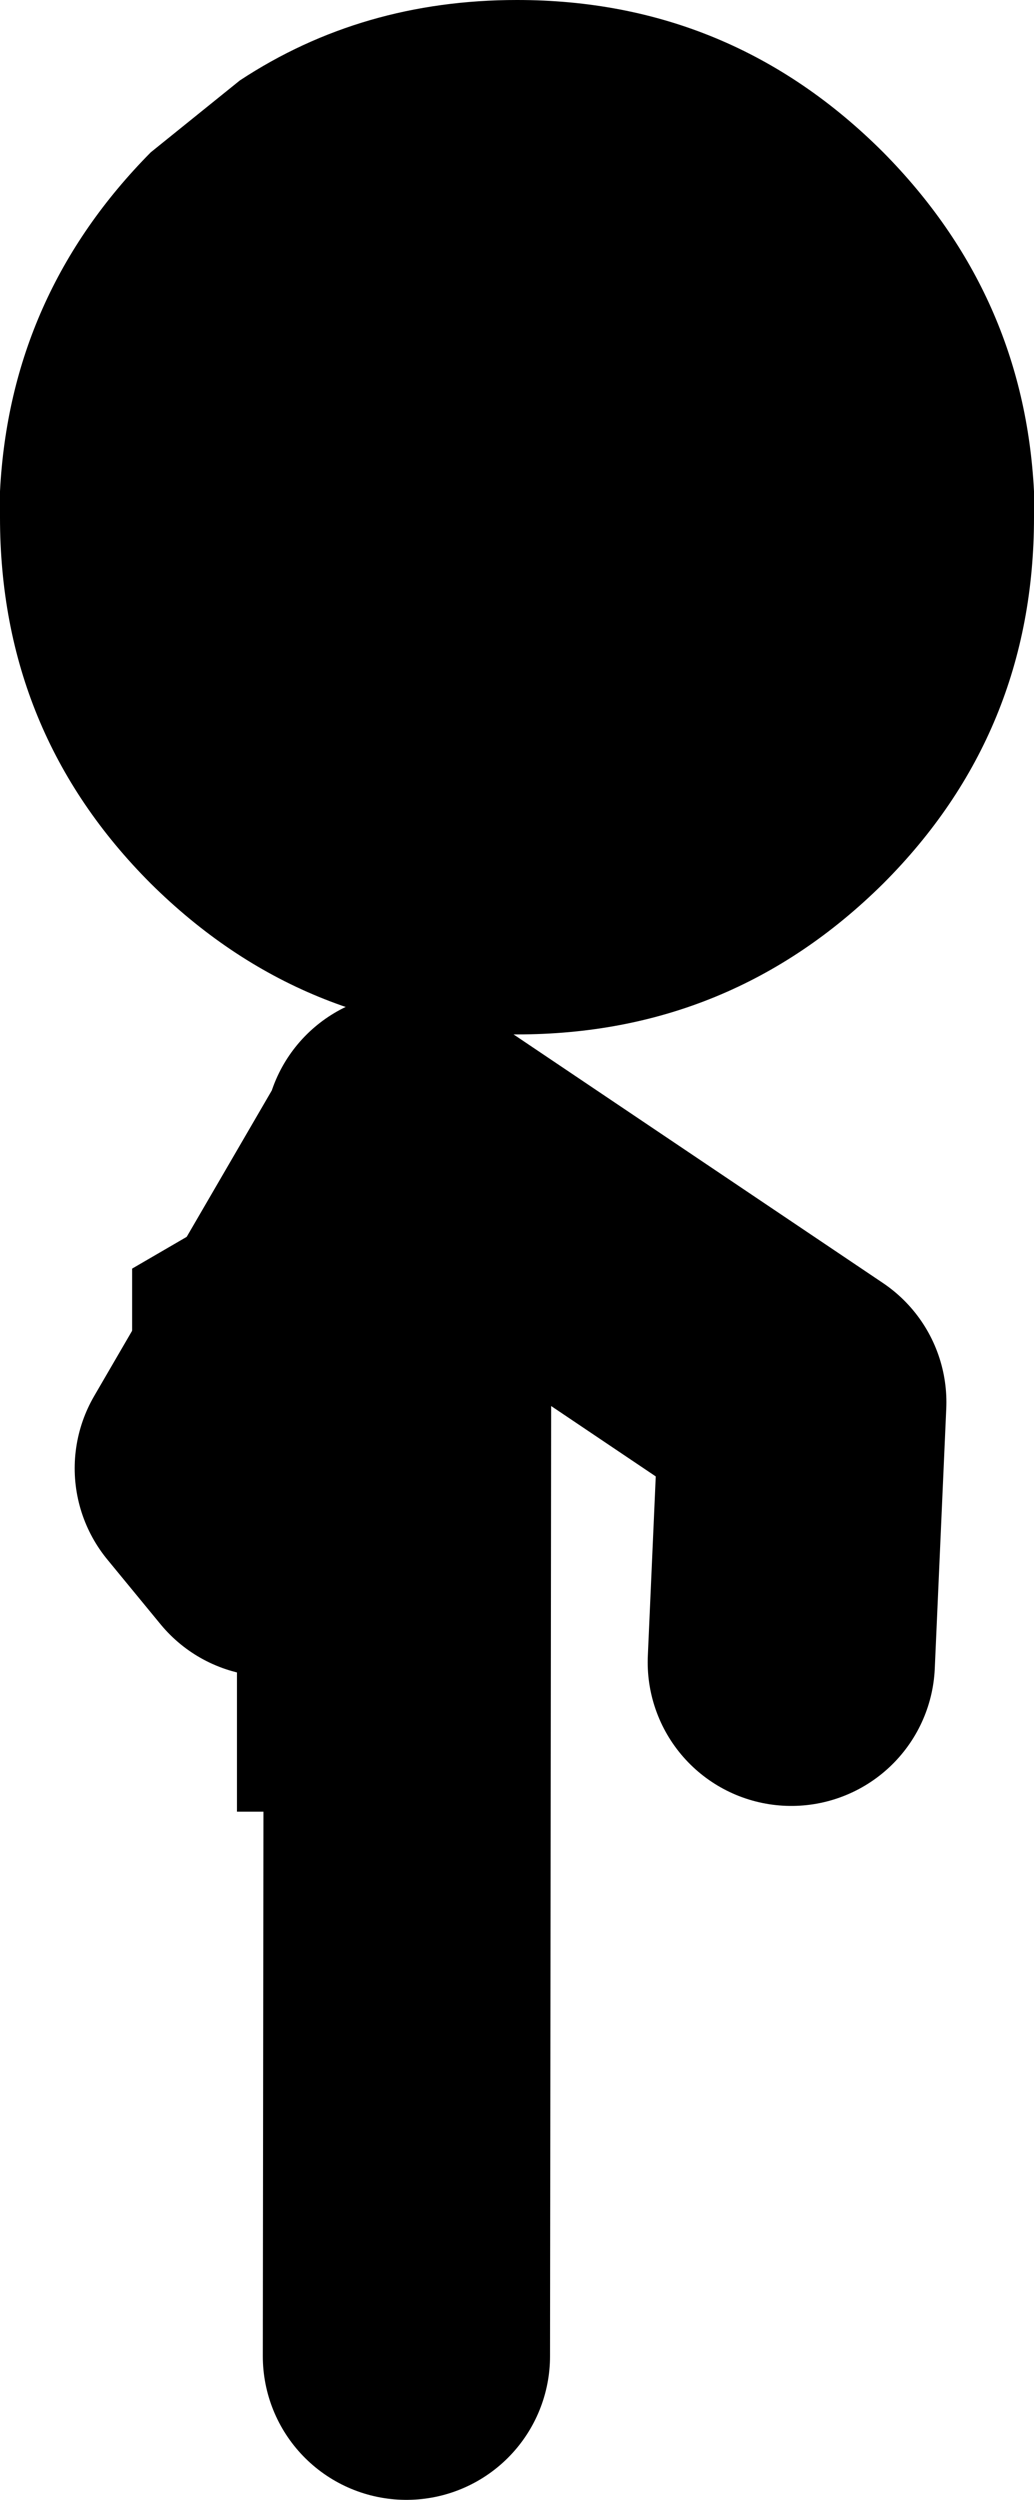 <?xml version="1.0" encoding="UTF-8" standalone="no"?>
<svg xmlns:xlink="http://www.w3.org/1999/xlink" height="87.0px" width="36.0px" xmlns="http://www.w3.org/2000/svg">
  <g transform="matrix(1.0, 0.0, 0.0, 1.0, 15.15, 49.85)">
    <path d="M12.4 8.0 L12.8 -1.05 -0.95 -10.3 -0.95 -10.1 -1.0 32.15 M-0.95 -10.1 L-7.55 1.25 -5.7 3.5" fill="none" stroke="#000000" stroke-linecap="round" stroke-linejoin="round" stroke-width="10.0"/>
    <path d="M2.85 -49.85 Q10.3 -49.85 15.6 -44.55 20.5 -39.6 20.85 -32.75 L20.85 -31.85 Q20.85 -24.35 15.6 -19.1 10.3 -13.85 2.85 -13.85 -4.6 -13.85 -9.9 -19.1 -15.15 -24.35 -15.15 -31.85 L-15.15 -32.35 -15.15 -32.75 Q-14.8 -39.6 -9.9 -44.55 L-6.8 -47.05 Q-2.55 -49.85 2.85 -49.85" fill="#000000" fill-rule="evenodd" stroke="none"/>
    <path d="M-0.75 -11.4 L0.0 2.6 -4.65 2.6 -4.65 13.2 -6.9 13.2 -6.9 2.6 -10.55 2.6 -10.55 -5.7 -0.75 -11.4" fill="#000000" fill-rule="evenodd" stroke="none"/>
  </g>
</svg>
